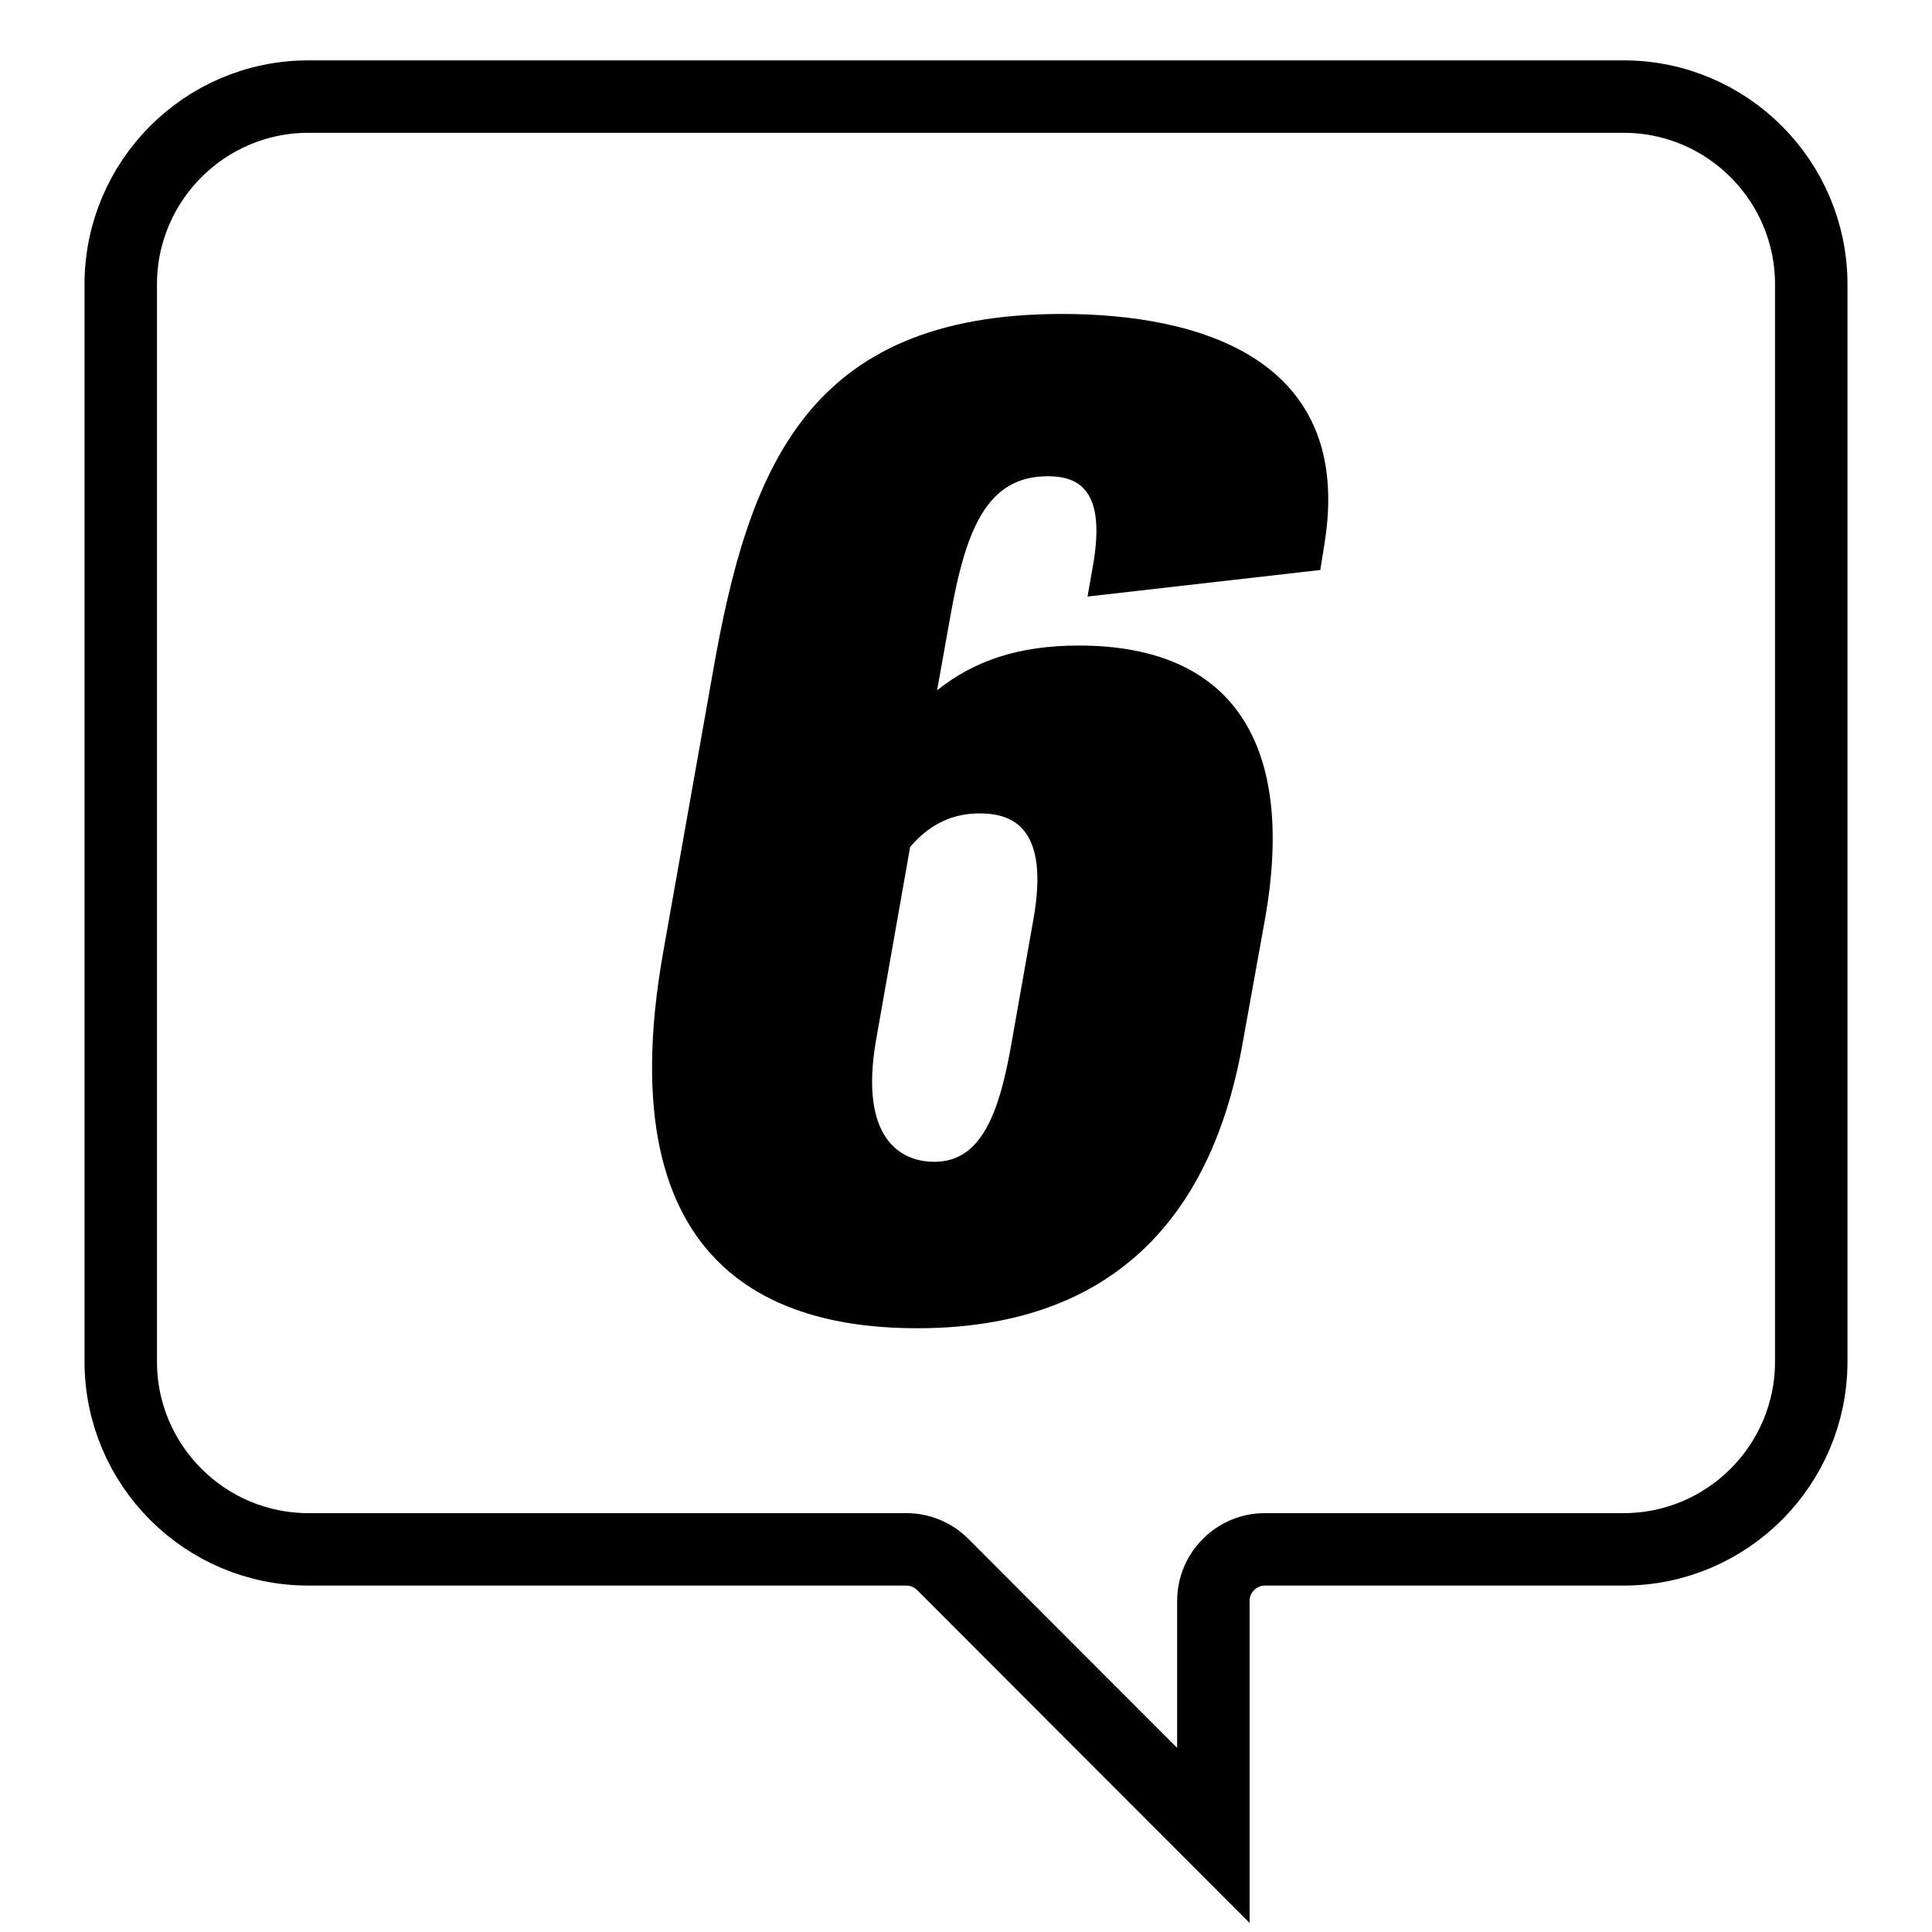 <?xml version="1.0" encoding="UTF-8"?>
<svg xmlns="http://www.w3.org/2000/svg" xmlns:xlink="http://www.w3.org/1999/xlink" width="80px" height="80px" viewBox="0 0 80 80" version="1.1">
  <title>icon-6</title>
  <g id="icon-6" stroke="none" stroke-width="1" fill="none" fill-rule="evenodd">
    <g id="Group-6" transform="translate(27, 13)" fill="#000000">
      <path d="M10.687,22.072 L9.276,30.066 C8.571,34.123 10.277,35.108 11.686,35.108 C13.625,35.108 14.39,33.137 14.917,30.009 L15.799,25.025 C16.445,21.318 14.977,20.681 13.564,20.681 C12.566,20.681 11.567,21.03 10.687,22.072 M27.846,9.5 L27.67,10.602 L18.032,11.702 L18.266,10.37 C18.795,7.3 17.678,6.72 16.387,6.72 C13.859,6.72 12.978,8.922 12.332,12.63 L11.803,15.584 C13.33,14.368 15.151,13.731 17.678,13.731 C24.085,13.731 26.669,17.844 25.376,25.086 L24.436,30.298 C23.436,35.86 20.325,42 10.98,42 C5.575,42 -1.947,39.974 0.463,26.418 L2.519,14.83 C3.988,6.429 6.397,0 16.974,0 C22.673,0 29.079,1.854 27.846,9.5" id="Fill-4"></path>
    </g>
    <path d="M67.234,64.155 L52.379,64.155 C51.201,64.155 50.243,65.115 50.243,66.292 L50.243,76 L39.036,64.781 C38.632,64.377 38.094,64.155 37.525,64.155 L12.766,64.155 C8.484,64.155 5,60.669 5,56.381 L5,11.774 C5,7.487 8.484,4 12.766,4 L67.234,4 C71.516,4 75,7.487 75,11.774 L75,56.381 C75,60.669 71.516,64.155 67.234,64.155" id="Path" stroke="#000000" stroke-width="3"></path>
  </g>
</svg>

